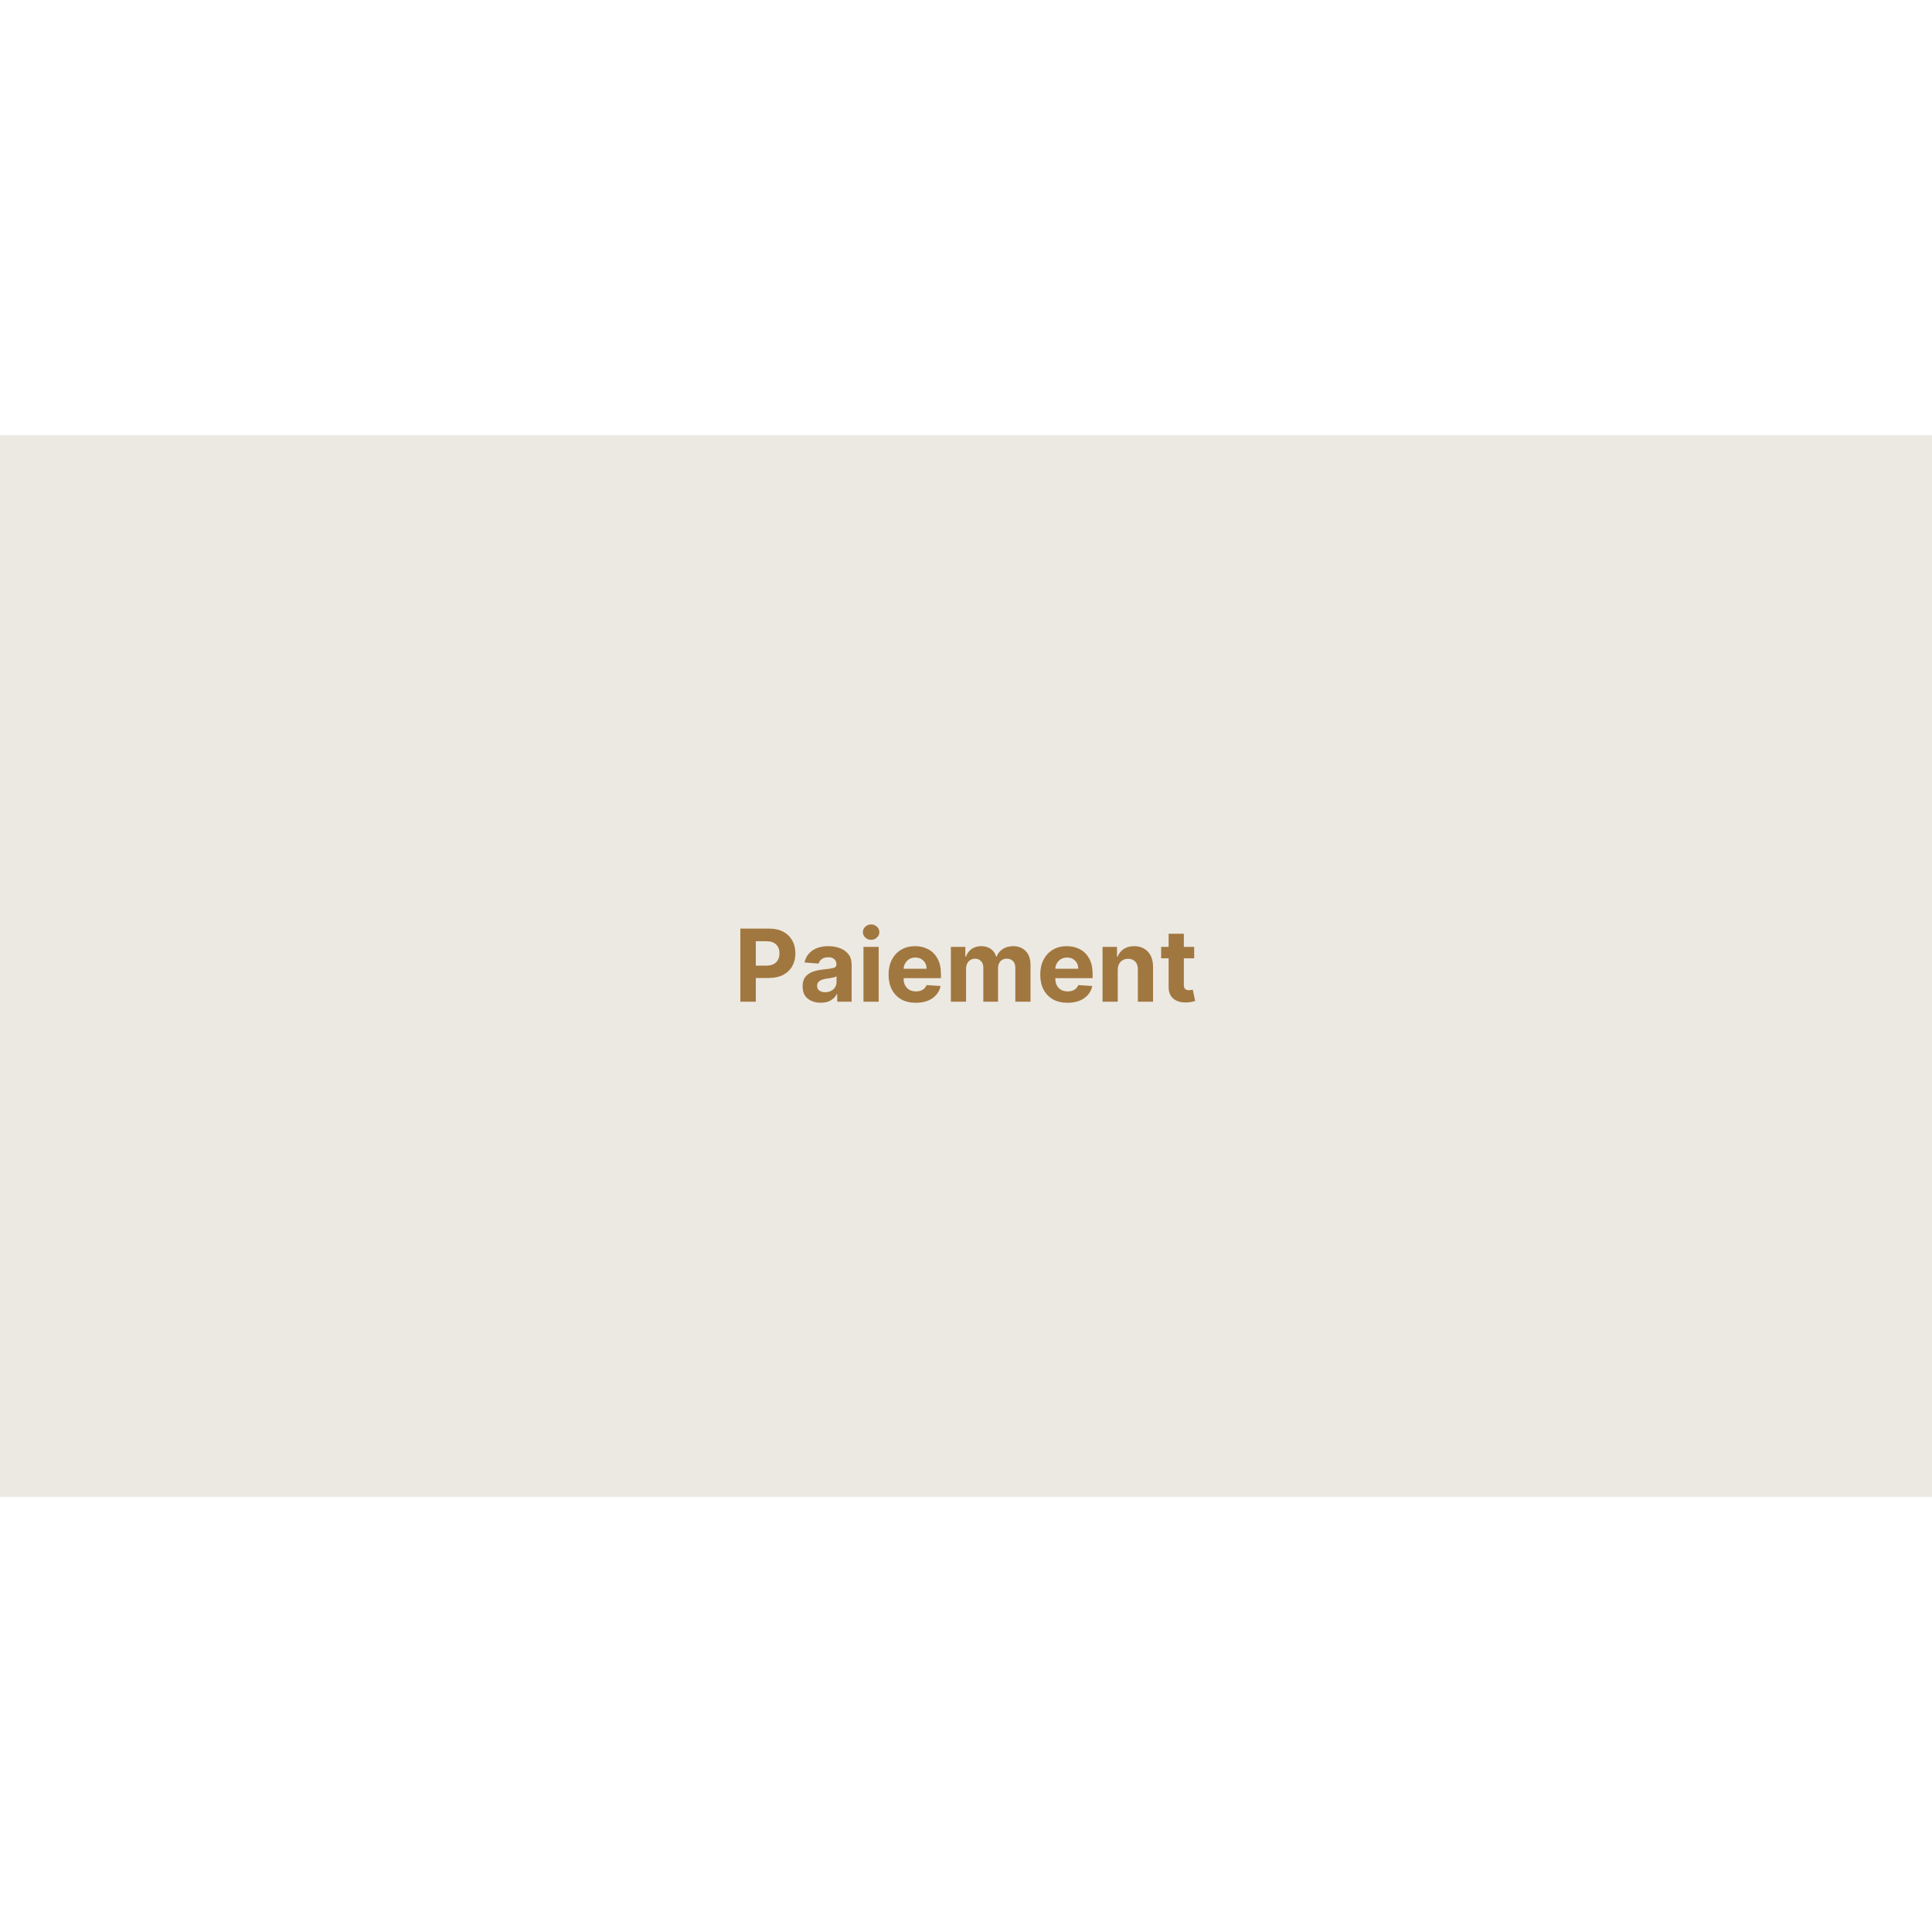 <svg version="1.0" preserveAspectRatio="xMidYMid meet" height="1080" viewBox="0 0 810 810" zoomAndPan="magnify" width="1080" xmlns:xlink="http://www.w3.org/1999/xlink" xmlns="http://www.w3.org/2000/svg"><defs><g></g><clipPath id="87e99c6a17"><path clip-rule="nonzero" d="M 0 182.457 L 810 182.457 L 810 627.543 L 0 627.543 Z M 0 182.457"></path></clipPath></defs><rect fill-opacity="1" height="972" y="-81" fill="#ffffff" width="972" x="-81"></rect><rect fill-opacity="1" height="972" y="-81" fill="#ffffff" width="972" x="-81"></rect><g clip-path="url(#87e99c6a17)"><path fill-rule="nonzero" fill-opacity="1" d="M 0 182.457 L 810.195 182.457 L 810.195 627.543 L 0 627.543 Z M 0 182.457" fill="#ece9e2"></path></g><g fill-opacity="1" fill="#a17740"><g transform="translate(307.737, 419.964)"><g><path d="M 2.656 0 L 2.656 -30.641 L 14.75 -30.641 C 17.07 -30.641 19.051 -30.195 20.688 -29.312 C 22.32 -28.426 23.57 -27.203 24.438 -25.641 C 25.301 -24.086 25.734 -22.289 25.734 -20.25 C 25.734 -18.219 25.289 -16.426 24.406 -14.875 C 23.531 -13.32 22.258 -12.109 20.594 -11.234 C 18.938 -10.367 16.93 -9.938 14.578 -9.938 L 9.141 -9.938 L 9.141 0 Z M 9.141 -15.125 L 13.531 -15.125 C 15.395 -15.125 16.781 -15.598 17.688 -16.547 C 18.602 -17.504 19.062 -18.738 19.062 -20.25 C 19.062 -21.781 18.602 -23.008 17.688 -23.938 C 16.781 -24.875 15.391 -25.344 13.516 -25.344 L 9.141 -25.344 Z M 9.141 -15.125"></path></g></g></g><g fill-opacity="1" fill="#a17740"><g transform="translate(335.024, 419.964)"><g><path d="M 9.094 0.438 C 6.895 0.438 5.07 -0.133 3.625 -1.281 C 2.188 -2.426 1.469 -4.141 1.469 -6.422 C 1.469 -8.129 1.867 -9.473 2.672 -10.453 C 3.484 -11.43 4.547 -12.145 5.859 -12.594 C 7.172 -13.051 8.582 -13.352 10.094 -13.5 C 12.094 -13.695 13.52 -13.906 14.375 -14.125 C 15.227 -14.344 15.656 -14.82 15.656 -15.562 L 15.656 -15.641 C 15.656 -16.586 15.359 -17.32 14.766 -17.844 C 14.172 -18.363 13.332 -18.625 12.25 -18.625 C 11.102 -18.625 10.191 -18.375 9.516 -17.875 C 8.836 -17.375 8.391 -16.738 8.172 -15.969 L 2.281 -16.453 C 2.719 -18.547 3.805 -20.207 5.547 -21.438 C 7.285 -22.664 9.531 -23.281 12.281 -23.281 C 13.988 -23.281 15.582 -23.008 17.062 -22.469 C 18.551 -21.926 19.75 -21.082 20.656 -19.938 C 21.57 -18.801 22.031 -17.32 22.031 -15.5 L 22.031 0 L 15.984 0 L 15.984 -3.188 L 15.812 -3.188 C 15.25 -2.113 14.41 -1.238 13.297 -0.562 C 12.191 0.102 10.789 0.438 9.094 0.438 Z M 10.922 -3.969 C 12.316 -3.969 13.461 -4.375 14.359 -5.188 C 15.254 -6 15.703 -7.008 15.703 -8.219 L 15.703 -10.656 C 15.453 -10.477 15.066 -10.32 14.547 -10.188 C 14.023 -10.062 13.469 -9.953 12.875 -9.859 C 12.281 -9.766 11.75 -9.688 11.281 -9.625 C 10.164 -9.457 9.266 -9.141 8.578 -8.672 C 7.891 -8.203 7.547 -7.52 7.547 -6.625 C 7.547 -5.75 7.863 -5.086 8.5 -4.641 C 9.133 -4.191 9.941 -3.969 10.922 -3.969 Z M 10.922 -3.969"></path></g></g></g><g fill-opacity="1" fill="#a17740"><g transform="translate(359.468, 419.964)"><g><path d="M 2.547 0 L 2.547 -22.984 L 8.922 -22.984 L 8.922 0 Z M 5.75 -25.938 C 4.812 -25.938 4 -26.254 3.312 -26.891 C 2.633 -27.523 2.297 -28.285 2.297 -29.172 C 2.297 -30.055 2.633 -30.812 3.312 -31.438 C 4 -32.07 4.812 -32.391 5.75 -32.391 C 6.688 -32.391 7.492 -32.07 8.172 -31.438 C 8.859 -30.812 9.203 -30.055 9.203 -29.172 C 9.203 -28.285 8.859 -27.523 8.172 -26.891 C 7.492 -26.254 6.688 -25.938 5.75 -25.938 Z M 5.75 -25.938"></path></g></g></g><g fill-opacity="1" fill="#a17740"><g transform="translate(370.927, 419.964)"><g><path d="M 13.016 0.453 C 10.66 0.453 8.629 -0.023 6.922 -0.984 C 5.223 -1.953 3.91 -3.32 2.984 -5.094 C 2.066 -6.863 1.609 -8.961 1.609 -11.391 C 1.609 -13.742 2.066 -15.812 2.984 -17.594 C 3.91 -19.383 5.207 -20.781 6.875 -21.781 C 8.539 -22.781 10.504 -23.281 12.766 -23.281 C 14.785 -23.281 16.609 -22.848 18.234 -21.984 C 19.867 -21.129 21.164 -19.836 22.125 -18.109 C 23.082 -16.379 23.562 -14.211 23.562 -11.609 L 23.562 -9.859 L 7.906 -9.859 L 7.906 -9.844 C 7.906 -8.125 8.375 -6.77 9.312 -5.781 C 10.25 -4.801 11.52 -4.312 13.125 -4.312 C 14.188 -4.312 15.102 -4.535 15.875 -4.984 C 16.656 -5.43 17.207 -6.094 17.531 -6.969 L 23.422 -6.578 C 22.973 -4.441 21.836 -2.734 20.016 -1.453 C 18.191 -0.18 15.859 0.453 13.016 0.453 Z M 7.906 -13.812 L 17.562 -13.812 C 17.551 -15.176 17.109 -16.301 16.234 -17.188 C 15.367 -18.07 14.242 -18.516 12.859 -18.516 C 11.441 -18.516 10.281 -18.055 9.375 -17.141 C 8.469 -16.223 7.977 -15.113 7.906 -13.812 Z M 7.906 -13.812"></path></g></g></g><g fill-opacity="1" fill="#a17740"><g transform="translate(396.104, 419.964)"><g><path d="M 2.547 0 L 2.547 -22.984 L 8.609 -22.984 L 8.609 -18.922 L 8.891 -18.922 C 9.367 -20.273 10.164 -21.336 11.281 -22.109 C 12.406 -22.891 13.738 -23.281 15.281 -23.281 C 16.863 -23.281 18.207 -22.883 19.312 -22.094 C 20.414 -21.312 21.156 -20.254 21.531 -18.922 L 21.766 -18.922 C 22.234 -20.234 23.082 -21.285 24.312 -22.078 C 25.539 -22.879 27 -23.281 28.688 -23.281 C 30.832 -23.281 32.578 -22.598 33.922 -21.234 C 35.266 -19.867 35.938 -17.941 35.938 -15.453 L 35.938 0 L 29.578 0 L 29.578 -14.203 C 29.578 -15.473 29.238 -16.426 28.562 -17.062 C 27.883 -17.707 27.035 -18.031 26.016 -18.031 C 24.859 -18.031 23.953 -17.66 23.297 -16.922 C 22.648 -16.18 22.328 -15.219 22.328 -14.031 L 22.328 0 L 16.156 0 L 16.156 -14.328 C 16.156 -15.453 15.832 -16.348 15.188 -17.016 C 14.539 -17.691 13.695 -18.031 12.656 -18.031 C 11.594 -18.031 10.703 -17.641 9.984 -16.859 C 9.273 -16.086 8.922 -15.066 8.922 -13.797 L 8.922 0 Z M 2.547 0"></path></g></g></g><g fill-opacity="1" fill="#a17740"><g transform="translate(434.521, 419.964)"><g><path d="M 13.016 0.453 C 10.66 0.453 8.629 -0.023 6.922 -0.984 C 5.223 -1.953 3.91 -3.32 2.984 -5.094 C 2.066 -6.863 1.609 -8.961 1.609 -11.391 C 1.609 -13.742 2.066 -15.812 2.984 -17.594 C 3.91 -19.383 5.207 -20.781 6.875 -21.781 C 8.539 -22.781 10.504 -23.281 12.766 -23.281 C 14.785 -23.281 16.609 -22.848 18.234 -21.984 C 19.867 -21.129 21.164 -19.836 22.125 -18.109 C 23.082 -16.379 23.562 -14.211 23.562 -11.609 L 23.562 -9.859 L 7.906 -9.859 L 7.906 -9.844 C 7.906 -8.125 8.375 -6.77 9.312 -5.781 C 10.25 -4.801 11.52 -4.312 13.125 -4.312 C 14.188 -4.312 15.102 -4.535 15.875 -4.984 C 16.656 -5.43 17.207 -6.094 17.531 -6.969 L 23.422 -6.578 C 22.973 -4.441 21.836 -2.734 20.016 -1.453 C 18.191 -0.18 15.859 0.453 13.016 0.453 Z M 7.906 -13.812 L 17.562 -13.812 C 17.551 -15.176 17.109 -16.301 16.234 -17.188 C 15.367 -18.07 14.242 -18.516 12.859 -18.516 C 11.441 -18.516 10.281 -18.055 9.375 -17.141 C 8.469 -16.223 7.977 -15.113 7.906 -13.812 Z M 7.906 -13.812"></path></g></g></g><g fill-opacity="1" fill="#a17740"><g transform="translate(459.698, 419.964)"><g><path d="M 8.922 -13.281 L 8.922 0 L 2.547 0 L 2.547 -22.984 L 8.609 -22.984 L 8.609 -18.922 L 8.891 -18.922 C 9.398 -20.254 10.25 -21.312 11.438 -22.094 C 12.633 -22.883 14.086 -23.281 15.797 -23.281 C 18.191 -23.281 20.109 -22.508 21.547 -20.969 C 22.992 -19.426 23.719 -17.312 23.719 -14.625 L 23.719 0 L 17.359 0 L 17.359 -13.5 C 17.367 -14.906 17.008 -16.004 16.281 -16.797 C 15.551 -17.586 14.547 -17.984 13.266 -17.984 C 11.984 -17.984 10.941 -17.57 10.141 -16.75 C 9.336 -15.926 8.93 -14.77 8.922 -13.281 Z M 8.922 -13.281"></path></g></g></g><g fill-opacity="1" fill="#a17740"><g transform="translate(485.893, 419.964)"><g><path d="M 14.766 -22.984 L 14.766 -18.188 L 10.438 -18.188 L 10.438 -7.062 C 10.438 -6.188 10.633 -5.594 11.031 -5.281 C 11.438 -4.969 11.957 -4.812 12.594 -4.812 C 12.895 -4.812 13.191 -4.836 13.484 -4.891 C 13.785 -4.953 14.02 -5 14.188 -5.031 L 15.188 -0.281 C 14.863 -0.188 14.41 -0.07 13.828 0.062 C 13.254 0.195 12.555 0.281 11.734 0.312 C 9.41 0.414 7.547 -0.082 6.141 -1.188 C 4.742 -2.289 4.051 -3.969 4.062 -6.219 L 4.062 -18.188 L 0.922 -18.188 L 0.922 -22.984 L 4.062 -22.984 L 4.062 -28.484 L 10.438 -28.484 L 10.438 -22.984 Z M 14.766 -22.984"></path></g></g></g></svg>